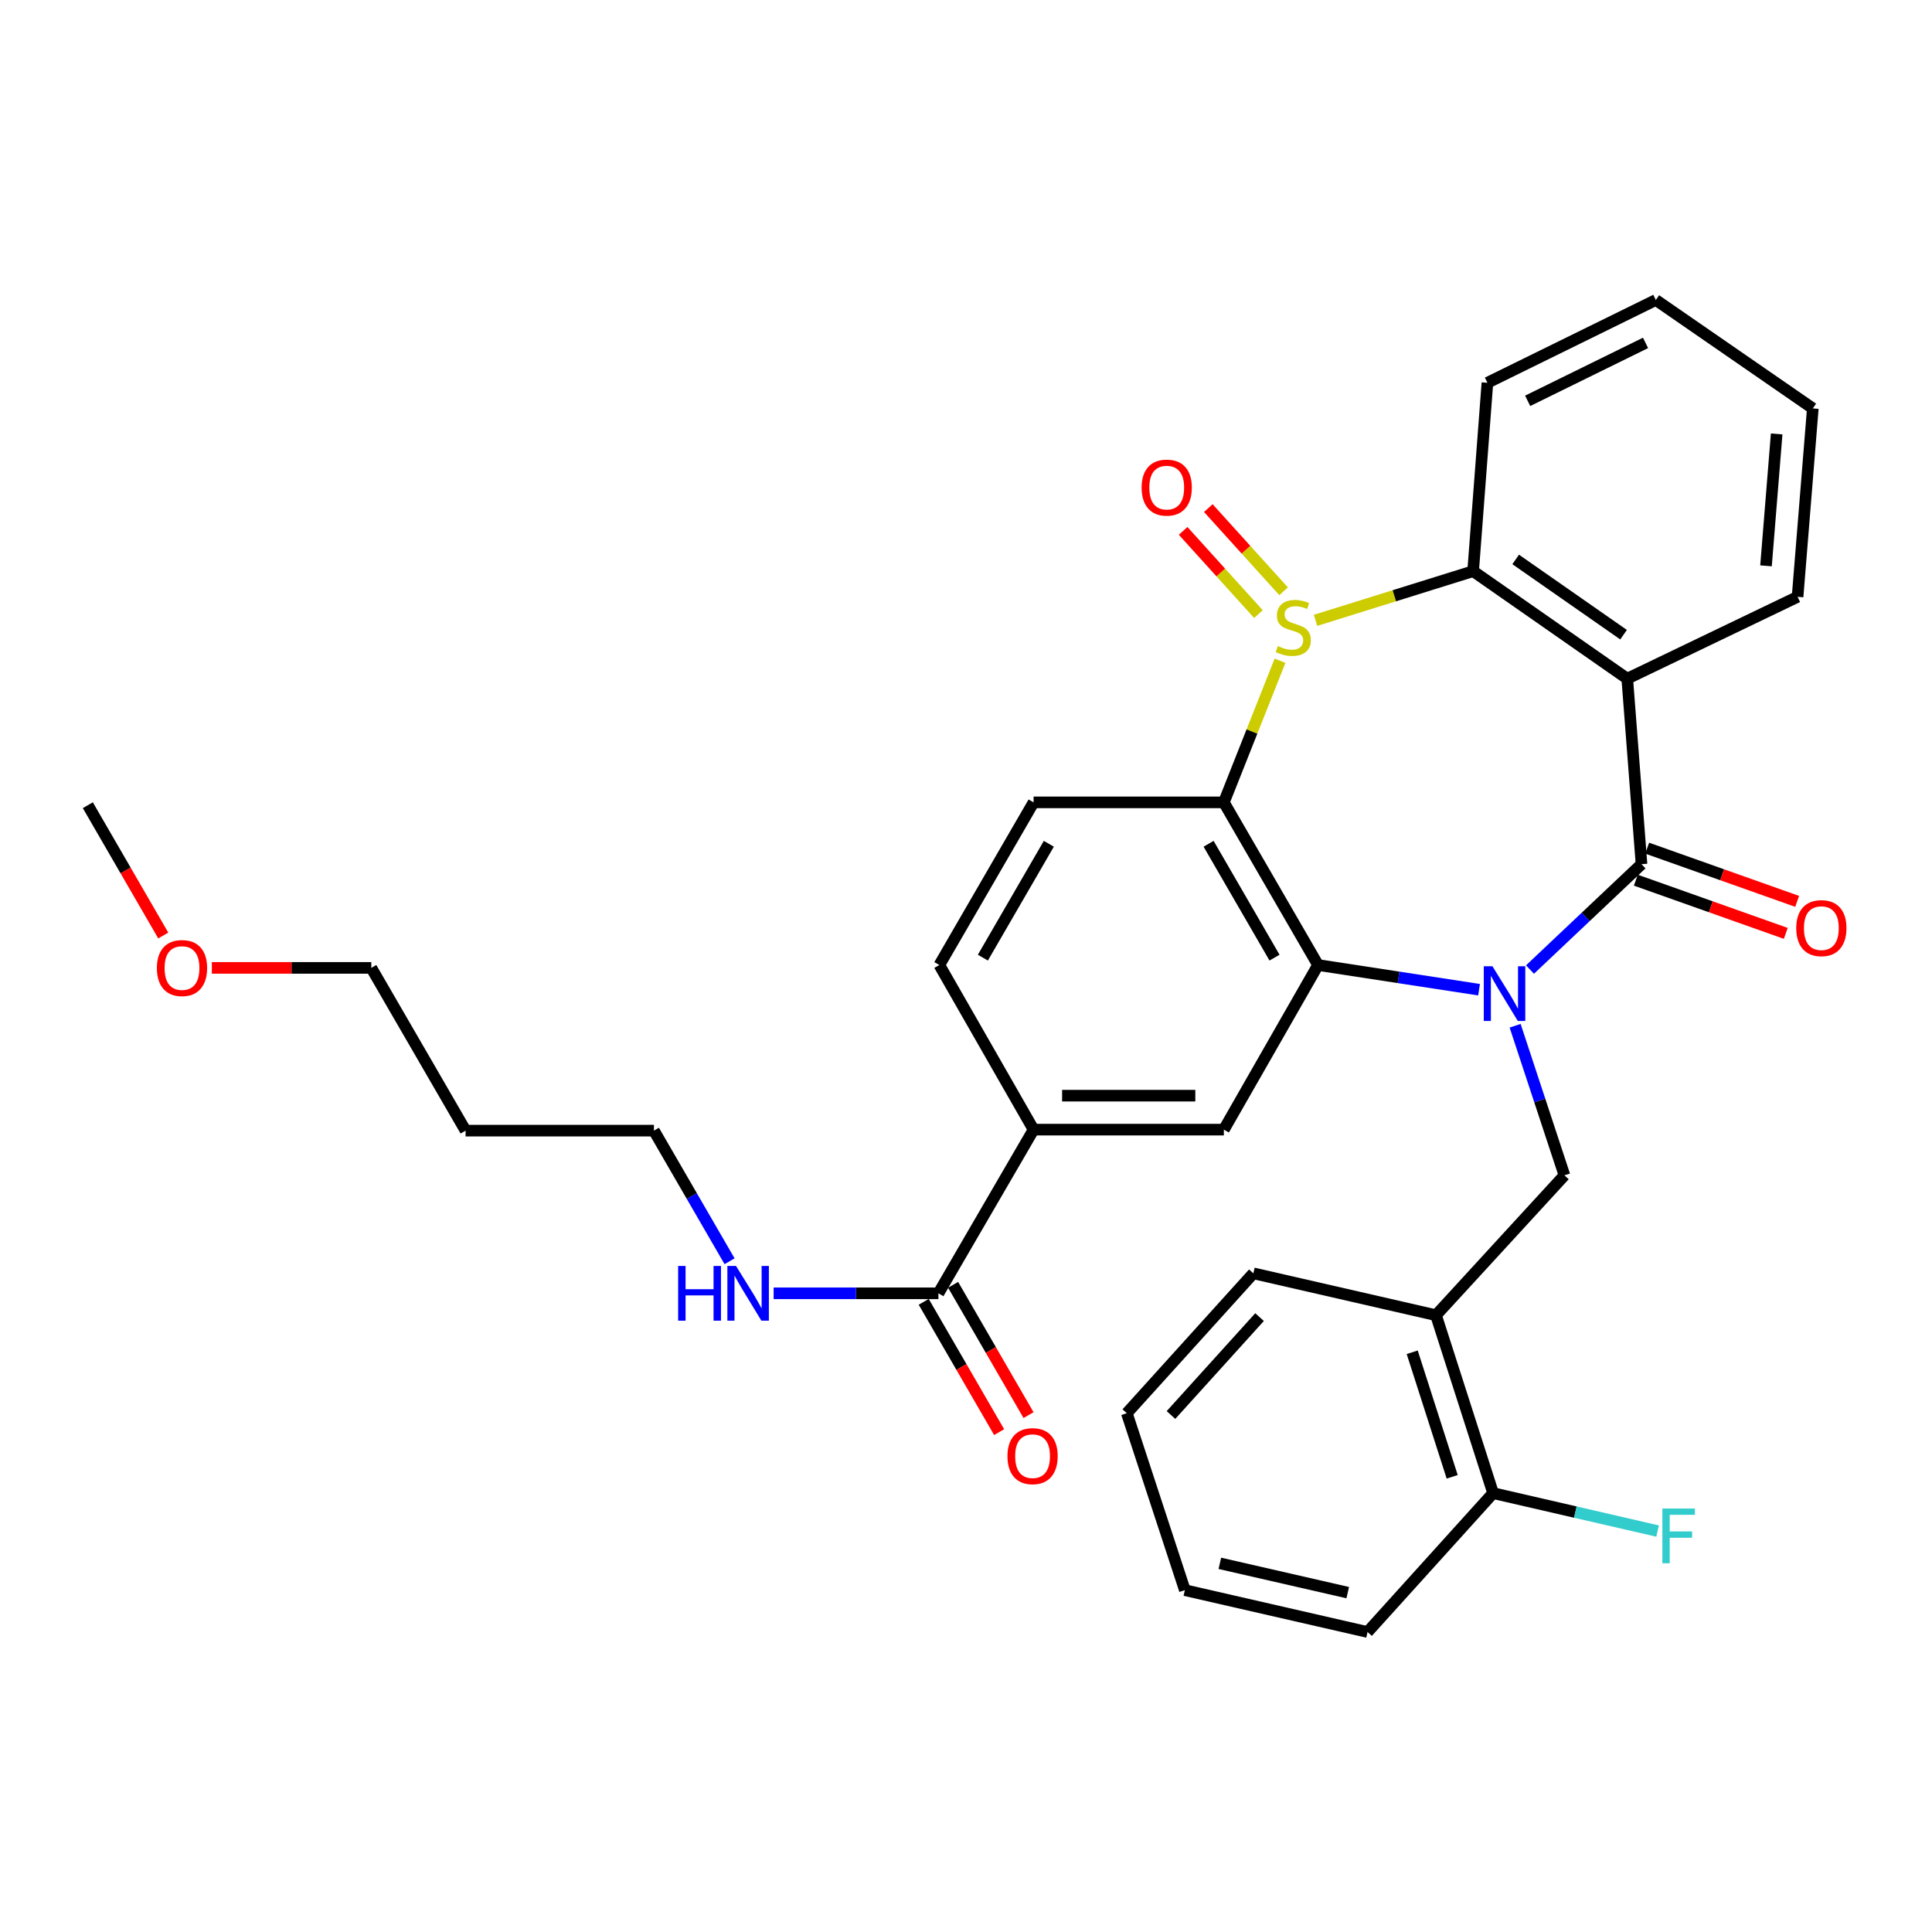<?xml version='1.0' encoding='iso-8859-1'?>
<svg version='1.1' baseProfile='full'
              xmlns='http://www.w3.org/2000/svg'
                      xmlns:rdkit='http://www.rdkit.org/xml'
                      xmlns:xlink='http://www.w3.org/1999/xlink'
                  xml:space='preserve'
width='1000px' height='1000px' viewBox='0 0 1000 1000'>
<!-- END OF HEADER -->
<rect style='opacity:1.0;fill:#FFFFFF;stroke:none' width='1000' height='1000' x='0' y='0'> </rect>
<path class='bond-1' d='M 791.92,501.837 L 820.78,474.567' style='fill:none;fill-rule:evenodd;stroke:#0000FF;stroke-width:6px;stroke-linecap:butt;stroke-linejoin:miter;stroke-opacity:1' />
<path class='bond-1' d='M 820.78,474.567 L 849.64,447.297' style='fill:none;fill-rule:evenodd;stroke:#000000;stroke-width:6px;stroke-linecap:butt;stroke-linejoin:miter;stroke-opacity:1' />
<path class='bond-2' d='M 765.56,512.269 L 723.887,505.88' style='fill:none;fill-rule:evenodd;stroke:#0000FF;stroke-width:6px;stroke-linecap:butt;stroke-linejoin:miter;stroke-opacity:1' />
<path class='bond-2' d='M 723.887,505.88 L 682.214,499.492' style='fill:none;fill-rule:evenodd;stroke:#000000;stroke-width:6px;stroke-linecap:butt;stroke-linejoin:miter;stroke-opacity:1' />
<path class='bond-6' d='M 784.226,530.925 L 796.989,569.635' style='fill:none;fill-rule:evenodd;stroke:#0000FF;stroke-width:6px;stroke-linecap:butt;stroke-linejoin:miter;stroke-opacity:1' />
<path class='bond-6' d='M 796.989,569.635 L 809.752,608.345' style='fill:none;fill-rule:evenodd;stroke:#000000;stroke-width:6px;stroke-linecap:butt;stroke-linejoin:miter;stroke-opacity:1' />
<path class='bond-0' d='M 662.533,341.999 L 648,378.65' style='fill:none;fill-rule:evenodd;stroke:#CCCC00;stroke-width:6px;stroke-linecap:butt;stroke-linejoin:miter;stroke-opacity:1' />
<path class='bond-0' d='M 648,378.65 L 633.467,415.301' style='fill:none;fill-rule:evenodd;stroke:#000000;stroke-width:6px;stroke-linecap:butt;stroke-linejoin:miter;stroke-opacity:1' />
<path class='bond-12' d='M 664.397,306.054 L 644.909,284.521' style='fill:none;fill-rule:evenodd;stroke:#CCCC00;stroke-width:6px;stroke-linecap:butt;stroke-linejoin:miter;stroke-opacity:1' />
<path class='bond-12' d='M 644.909,284.521 L 625.421,262.988' style='fill:none;fill-rule:evenodd;stroke:#FF0000;stroke-width:6px;stroke-linecap:butt;stroke-linejoin:miter;stroke-opacity:1' />
<path class='bond-12' d='M 651.362,317.851 L 631.874,296.318' style='fill:none;fill-rule:evenodd;stroke:#CCCC00;stroke-width:6px;stroke-linecap:butt;stroke-linejoin:miter;stroke-opacity:1' />
<path class='bond-12' d='M 631.874,296.318 L 612.386,274.785' style='fill:none;fill-rule:evenodd;stroke:#FF0000;stroke-width:6px;stroke-linecap:butt;stroke-linejoin:miter;stroke-opacity:1' />
<path class='bond-32' d='M 680.918,321.088 L 721.703,308.362' style='fill:none;fill-rule:evenodd;stroke:#CCCC00;stroke-width:6px;stroke-linecap:butt;stroke-linejoin:miter;stroke-opacity:1' />
<path class='bond-32' d='M 721.703,308.362 L 762.489,295.635' style='fill:none;fill-rule:evenodd;stroke:#000000;stroke-width:6px;stroke-linecap:butt;stroke-linejoin:miter;stroke-opacity:1' />
<path class='bond-4' d='M 849.64,447.297 L 842.266,351.278' style='fill:none;fill-rule:evenodd;stroke:#000000;stroke-width:6px;stroke-linecap:butt;stroke-linejoin:miter;stroke-opacity:1' />
<path class='bond-13' d='M 846.701,455.582 L 885.511,469.349' style='fill:none;fill-rule:evenodd;stroke:#000000;stroke-width:6px;stroke-linecap:butt;stroke-linejoin:miter;stroke-opacity:1' />
<path class='bond-13' d='M 885.511,469.349 L 924.321,483.116' style='fill:none;fill-rule:evenodd;stroke:#FF0000;stroke-width:6px;stroke-linecap:butt;stroke-linejoin:miter;stroke-opacity:1' />
<path class='bond-13' d='M 852.579,439.013 L 891.389,452.78' style='fill:none;fill-rule:evenodd;stroke:#000000;stroke-width:6px;stroke-linecap:butt;stroke-linejoin:miter;stroke-opacity:1' />
<path class='bond-13' d='M 891.389,452.78 L 930.199,466.547' style='fill:none;fill-rule:evenodd;stroke:#FF0000;stroke-width:6px;stroke-linecap:butt;stroke-linejoin:miter;stroke-opacity:1' />
<path class='bond-3' d='M 682.214,499.492 L 633.467,415.301' style='fill:none;fill-rule:evenodd;stroke:#000000;stroke-width:6px;stroke-linecap:butt;stroke-linejoin:miter;stroke-opacity:1' />
<path class='bond-3' d='M 659.688,495.673 L 625.565,436.738' style='fill:none;fill-rule:evenodd;stroke:#000000;stroke-width:6px;stroke-linecap:butt;stroke-linejoin:miter;stroke-opacity:1' />
<path class='bond-7' d='M 682.214,499.492 L 633.467,584.699' style='fill:none;fill-rule:evenodd;stroke:#000000;stroke-width:6px;stroke-linecap:butt;stroke-linejoin:miter;stroke-opacity:1' />
<path class='bond-11' d='M 633.467,415.301 L 534.977,415.301' style='fill:none;fill-rule:evenodd;stroke:#000000;stroke-width:6px;stroke-linecap:butt;stroke-linejoin:miter;stroke-opacity:1' />
<path class='bond-5' d='M 842.266,351.278 L 762.489,295.635' style='fill:none;fill-rule:evenodd;stroke:#000000;stroke-width:6px;stroke-linecap:butt;stroke-linejoin:miter;stroke-opacity:1' />
<path class='bond-5' d='M 840.357,328.512 L 784.513,289.562' style='fill:none;fill-rule:evenodd;stroke:#000000;stroke-width:6px;stroke-linecap:butt;stroke-linejoin:miter;stroke-opacity:1' />
<path class='bond-18' d='M 842.266,351.278 L 930.423,308.918' style='fill:none;fill-rule:evenodd;stroke:#000000;stroke-width:6px;stroke-linecap:butt;stroke-linejoin:miter;stroke-opacity:1' />
<path class='bond-20' d='M 762.489,295.635 L 769.883,198.122' style='fill:none;fill-rule:evenodd;stroke:#000000;stroke-width:6px;stroke-linecap:butt;stroke-linejoin:miter;stroke-opacity:1' />
<path class='bond-8' d='M 809.752,608.345 L 743.268,680.748' style='fill:none;fill-rule:evenodd;stroke:#000000;stroke-width:6px;stroke-linecap:butt;stroke-linejoin:miter;stroke-opacity:1' />
<path class='bond-9' d='M 633.467,584.699 L 534.977,584.699' style='fill:none;fill-rule:evenodd;stroke:#000000;stroke-width:6px;stroke-linecap:butt;stroke-linejoin:miter;stroke-opacity:1' />
<path class='bond-9' d='M 618.693,567.119 L 549.75,567.119' style='fill:none;fill-rule:evenodd;stroke:#000000;stroke-width:6px;stroke-linecap:butt;stroke-linejoin:miter;stroke-opacity:1' />
<path class='bond-15' d='M 743.268,680.748 L 772.823,772.841' style='fill:none;fill-rule:evenodd;stroke:#000000;stroke-width:6px;stroke-linecap:butt;stroke-linejoin:miter;stroke-opacity:1' />
<path class='bond-15' d='M 730.961,699.934 L 751.65,764.399' style='fill:none;fill-rule:evenodd;stroke:#000000;stroke-width:6px;stroke-linecap:butt;stroke-linejoin:miter;stroke-opacity:1' />
<path class='bond-22' d='M 743.268,680.748 L 648.733,659.075' style='fill:none;fill-rule:evenodd;stroke:#000000;stroke-width:6px;stroke-linecap:butt;stroke-linejoin:miter;stroke-opacity:1' />
<path class='bond-10' d='M 534.977,584.699 L 485.722,669.418' style='fill:none;fill-rule:evenodd;stroke:#000000;stroke-width:6px;stroke-linecap:butt;stroke-linejoin:miter;stroke-opacity:1' />
<path class='bond-14' d='M 534.977,584.699 L 486.2,499.492' style='fill:none;fill-rule:evenodd;stroke:#000000;stroke-width:6px;stroke-linecap:butt;stroke-linejoin:miter;stroke-opacity:1' />
<path class='bond-16' d='M 478.114,673.822 L 497.634,707.546' style='fill:none;fill-rule:evenodd;stroke:#000000;stroke-width:6px;stroke-linecap:butt;stroke-linejoin:miter;stroke-opacity:1' />
<path class='bond-16' d='M 497.634,707.546 L 517.155,741.271' style='fill:none;fill-rule:evenodd;stroke:#FF0000;stroke-width:6px;stroke-linecap:butt;stroke-linejoin:miter;stroke-opacity:1' />
<path class='bond-16' d='M 493.329,665.015 L 512.85,698.739' style='fill:none;fill-rule:evenodd;stroke:#000000;stroke-width:6px;stroke-linecap:butt;stroke-linejoin:miter;stroke-opacity:1' />
<path class='bond-16' d='M 512.85,698.739 L 532.37,732.464' style='fill:none;fill-rule:evenodd;stroke:#FF0000;stroke-width:6px;stroke-linecap:butt;stroke-linejoin:miter;stroke-opacity:1' />
<path class='bond-17' d='M 485.722,669.418 L 443.077,669.418' style='fill:none;fill-rule:evenodd;stroke:#000000;stroke-width:6px;stroke-linecap:butt;stroke-linejoin:miter;stroke-opacity:1' />
<path class='bond-17' d='M 443.077,669.418 L 400.433,669.418' style='fill:none;fill-rule:evenodd;stroke:#0000FF;stroke-width:6px;stroke-linecap:butt;stroke-linejoin:miter;stroke-opacity:1' />
<path class='bond-33' d='M 534.977,415.301 L 486.2,499.492' style='fill:none;fill-rule:evenodd;stroke:#000000;stroke-width:6px;stroke-linecap:butt;stroke-linejoin:miter;stroke-opacity:1' />
<path class='bond-33' d='M 542.872,436.742 L 508.729,495.676' style='fill:none;fill-rule:evenodd;stroke:#000000;stroke-width:6px;stroke-linecap:butt;stroke-linejoin:miter;stroke-opacity:1' />
<path class='bond-19' d='M 772.823,772.841 L 815.4,782.657' style='fill:none;fill-rule:evenodd;stroke:#000000;stroke-width:6px;stroke-linecap:butt;stroke-linejoin:miter;stroke-opacity:1' />
<path class='bond-19' d='M 815.4,782.657 L 857.977,792.474' style='fill:none;fill-rule:evenodd;stroke:#33CCCC;stroke-width:6px;stroke-linecap:butt;stroke-linejoin:miter;stroke-opacity:1' />
<path class='bond-25' d='M 772.823,772.841 L 707.843,844.726' style='fill:none;fill-rule:evenodd;stroke:#000000;stroke-width:6px;stroke-linecap:butt;stroke-linejoin:miter;stroke-opacity:1' />
<path class='bond-24' d='M 377.623,652.826 L 358.049,619.021' style='fill:none;fill-rule:evenodd;stroke:#0000FF;stroke-width:6px;stroke-linecap:butt;stroke-linejoin:miter;stroke-opacity:1' />
<path class='bond-24' d='M 358.049,619.021 L 338.474,585.217' style='fill:none;fill-rule:evenodd;stroke:#000000;stroke-width:6px;stroke-linecap:butt;stroke-linejoin:miter;stroke-opacity:1' />
<path class='bond-28' d='M 930.423,308.918 L 938.305,211.395' style='fill:none;fill-rule:evenodd;stroke:#000000;stroke-width:6px;stroke-linecap:butt;stroke-linejoin:miter;stroke-opacity:1' />
<path class='bond-28' d='M 914.082,292.874 L 919.599,224.607' style='fill:none;fill-rule:evenodd;stroke:#000000;stroke-width:6px;stroke-linecap:butt;stroke-linejoin:miter;stroke-opacity:1' />
<path class='bond-35' d='M 769.883,198.122 L 857.053,155.274' style='fill:none;fill-rule:evenodd;stroke:#000000;stroke-width:6px;stroke-linecap:butt;stroke-linejoin:miter;stroke-opacity:1' />
<path class='bond-35' d='M 790.714,207.472 L 851.733,177.479' style='fill:none;fill-rule:evenodd;stroke:#000000;stroke-width:6px;stroke-linecap:butt;stroke-linejoin:miter;stroke-opacity:1' />
<path class='bond-21' d='M 240.98,585.217 L 338.474,585.217' style='fill:none;fill-rule:evenodd;stroke:#000000;stroke-width:6px;stroke-linecap:butt;stroke-linejoin:miter;stroke-opacity:1' />
<path class='bond-26' d='M 240.98,585.217 L 192.184,500.977' style='fill:none;fill-rule:evenodd;stroke:#000000;stroke-width:6px;stroke-linecap:butt;stroke-linejoin:miter;stroke-opacity:1' />
<path class='bond-30' d='M 648.733,659.075 L 583.235,731.468' style='fill:none;fill-rule:evenodd;stroke:#000000;stroke-width:6px;stroke-linecap:butt;stroke-linejoin:miter;stroke-opacity:1' />
<path class='bond-30' d='M 651.945,681.729 L 606.097,732.404' style='fill:none;fill-rule:evenodd;stroke:#000000;stroke-width:6px;stroke-linecap:butt;stroke-linejoin:miter;stroke-opacity:1' />
<path class='bond-23' d='M 109.651,500.977 L 150.918,500.977' style='fill:none;fill-rule:evenodd;stroke:#FF0000;stroke-width:6px;stroke-linecap:butt;stroke-linejoin:miter;stroke-opacity:1' />
<path class='bond-23' d='M 150.918,500.977 L 192.184,500.977' style='fill:none;fill-rule:evenodd;stroke:#000000;stroke-width:6px;stroke-linecap:butt;stroke-linejoin:miter;stroke-opacity:1' />
<path class='bond-27' d='M 84.503,484.224 L 64.979,450.5' style='fill:none;fill-rule:evenodd;stroke:#FF0000;stroke-width:6px;stroke-linecap:butt;stroke-linejoin:miter;stroke-opacity:1' />
<path class='bond-27' d='M 64.979,450.5 L 45.455,416.775' style='fill:none;fill-rule:evenodd;stroke:#000000;stroke-width:6px;stroke-linecap:butt;stroke-linejoin:miter;stroke-opacity:1' />
<path class='bond-34' d='M 707.843,844.726 L 613.279,823.063' style='fill:none;fill-rule:evenodd;stroke:#000000;stroke-width:6px;stroke-linecap:butt;stroke-linejoin:miter;stroke-opacity:1' />
<path class='bond-34' d='M 697.584,824.34 L 631.389,809.176' style='fill:none;fill-rule:evenodd;stroke:#000000;stroke-width:6px;stroke-linecap:butt;stroke-linejoin:miter;stroke-opacity:1' />
<path class='bond-29' d='M 938.305,211.395 L 857.053,155.274' style='fill:none;fill-rule:evenodd;stroke:#000000;stroke-width:6px;stroke-linecap:butt;stroke-linejoin:miter;stroke-opacity:1' />
<path class='bond-31' d='M 583.235,731.468 L 613.279,823.063' style='fill:none;fill-rule:evenodd;stroke:#000000;stroke-width:6px;stroke-linecap:butt;stroke-linejoin:miter;stroke-opacity:1' />
<path  class='atom-0' d='M 772.481 500.129
L 781.761 515.129
Q 782.681 516.609, 784.161 519.289
Q 785.641 521.969, 785.721 522.129
L 785.721 500.129
L 789.481 500.129
L 789.481 528.449
L 785.601 528.449
L 775.641 512.049
Q 774.481 510.129, 773.241 507.929
Q 772.041 505.729, 771.681 505.049
L 771.681 528.449
L 768.001 528.449
L 768.001 500.129
L 772.481 500.129
' fill='#0000FF'/>
<path  class='atom-1' d='M 661.4 334.402
Q 661.72 334.522, 663.04 335.082
Q 664.36 335.642, 665.8 336.002
Q 667.28 336.322, 668.72 336.322
Q 671.4 336.322, 672.96 335.042
Q 674.52 333.722, 674.52 331.442
Q 674.52 329.882, 673.72 328.922
Q 672.96 327.962, 671.76 327.442
Q 670.56 326.922, 668.56 326.322
Q 666.04 325.562, 664.52 324.842
Q 663.04 324.122, 661.96 322.602
Q 660.92 321.082, 660.92 318.522
Q 660.92 314.962, 663.32 312.762
Q 665.76 310.562, 670.56 310.562
Q 673.84 310.562, 677.56 312.122
L 676.64 315.202
Q 673.24 313.802, 670.68 313.802
Q 667.92 313.802, 666.4 314.962
Q 664.88 316.082, 664.92 318.042
Q 664.92 319.562, 665.68 320.482
Q 666.48 321.402, 667.6 321.922
Q 668.76 322.442, 670.68 323.042
Q 673.24 323.842, 674.76 324.642
Q 676.28 325.442, 677.36 327.082
Q 678.48 328.682, 678.48 331.442
Q 678.48 335.362, 675.84 337.482
Q 673.24 339.562, 668.88 339.562
Q 666.36 339.562, 664.44 339.002
Q 662.56 338.482, 660.32 337.562
L 661.4 334.402
' fill='#CCCC00'/>
<path  class='atom-13' d='M 590.893 252.379
Q 590.893 245.579, 594.253 241.779
Q 597.613 237.979, 603.893 237.979
Q 610.173 237.979, 613.533 241.779
Q 616.893 245.579, 616.893 252.379
Q 616.893 259.259, 613.493 263.179
Q 610.093 267.059, 603.893 267.059
Q 597.653 267.059, 594.253 263.179
Q 590.893 259.299, 590.893 252.379
M 603.893 263.859
Q 608.213 263.859, 610.533 260.979
Q 612.893 258.059, 612.893 252.379
Q 612.893 246.819, 610.533 244.019
Q 608.213 241.179, 603.893 241.179
Q 599.573 241.179, 597.213 243.979
Q 594.893 246.779, 594.893 252.379
Q 594.893 258.099, 597.213 260.979
Q 599.573 263.859, 603.893 263.859
' fill='#FF0000'/>
<path  class='atom-14' d='M 929.729 480.399
Q 929.729 473.599, 933.089 469.799
Q 936.449 465.999, 942.729 465.999
Q 949.009 465.999, 952.369 469.799
Q 955.729 473.599, 955.729 480.399
Q 955.729 487.279, 952.329 491.199
Q 948.929 495.079, 942.729 495.079
Q 936.489 495.079, 933.089 491.199
Q 929.729 487.319, 929.729 480.399
M 942.729 491.879
Q 947.049 491.879, 949.369 488.999
Q 951.729 486.079, 951.729 480.399
Q 951.729 474.839, 949.369 472.039
Q 947.049 469.199, 942.729 469.199
Q 938.409 469.199, 936.049 471.999
Q 933.729 474.799, 933.729 480.399
Q 933.729 486.119, 936.049 488.999
Q 938.409 491.879, 942.729 491.879
' fill='#FF0000'/>
<path  class='atom-17' d='M 521.459 753.7
Q 521.459 746.9, 524.819 743.1
Q 528.179 739.3, 534.459 739.3
Q 540.739 739.3, 544.099 743.1
Q 547.459 746.9, 547.459 753.7
Q 547.459 760.58, 544.059 764.5
Q 540.659 768.38, 534.459 768.38
Q 528.219 768.38, 524.819 764.5
Q 521.459 760.62, 521.459 753.7
M 534.459 765.18
Q 538.779 765.18, 541.099 762.3
Q 543.459 759.38, 543.459 753.7
Q 543.459 748.14, 541.099 745.34
Q 538.779 742.5, 534.459 742.5
Q 530.139 742.5, 527.779 745.3
Q 525.459 748.1, 525.459 753.7
Q 525.459 759.42, 527.779 762.3
Q 530.139 765.18, 534.459 765.18
' fill='#FF0000'/>
<path  class='atom-18' d='M 351.011 655.258
L 354.851 655.258
L 354.851 667.298
L 369.331 667.298
L 369.331 655.258
L 373.171 655.258
L 373.171 683.578
L 369.331 683.578
L 369.331 670.498
L 354.851 670.498
L 354.851 683.578
L 351.011 683.578
L 351.011 655.258
' fill='#0000FF'/>
<path  class='atom-18' d='M 380.971 655.258
L 390.251 670.258
Q 391.171 671.738, 392.651 674.418
Q 394.131 677.098, 394.211 677.258
L 394.211 655.258
L 397.971 655.258
L 397.971 683.578
L 394.091 683.578
L 384.131 667.178
Q 382.971 665.258, 381.731 663.058
Q 380.531 660.858, 380.171 660.178
L 380.171 683.578
L 376.491 683.578
L 376.491 655.258
L 380.971 655.258
' fill='#0000FF'/>
<path  class='atom-20' d='M 860.441 780.823
L 877.281 780.823
L 877.281 784.063
L 864.241 784.063
L 864.241 792.663
L 875.841 792.663
L 875.841 795.943
L 864.241 795.943
L 864.241 809.143
L 860.441 809.143
L 860.441 780.823
' fill='#33CCCC'/>
<path  class='atom-24' d='M 81.202 501.057
Q 81.202 494.257, 84.562 490.457
Q 87.922 486.657, 94.202 486.657
Q 100.482 486.657, 103.842 490.457
Q 107.202 494.257, 107.202 501.057
Q 107.202 507.937, 103.802 511.857
Q 100.402 515.737, 94.202 515.737
Q 87.962 515.737, 84.562 511.857
Q 81.202 507.977, 81.202 501.057
M 94.202 512.537
Q 98.522 512.537, 100.842 509.657
Q 103.202 506.737, 103.202 501.057
Q 103.202 495.497, 100.842 492.697
Q 98.522 489.857, 94.202 489.857
Q 89.882 489.857, 87.522 492.657
Q 85.202 495.457, 85.202 501.057
Q 85.202 506.777, 87.522 509.657
Q 89.882 512.537, 94.202 512.537
' fill='#FF0000'/>
</svg>

